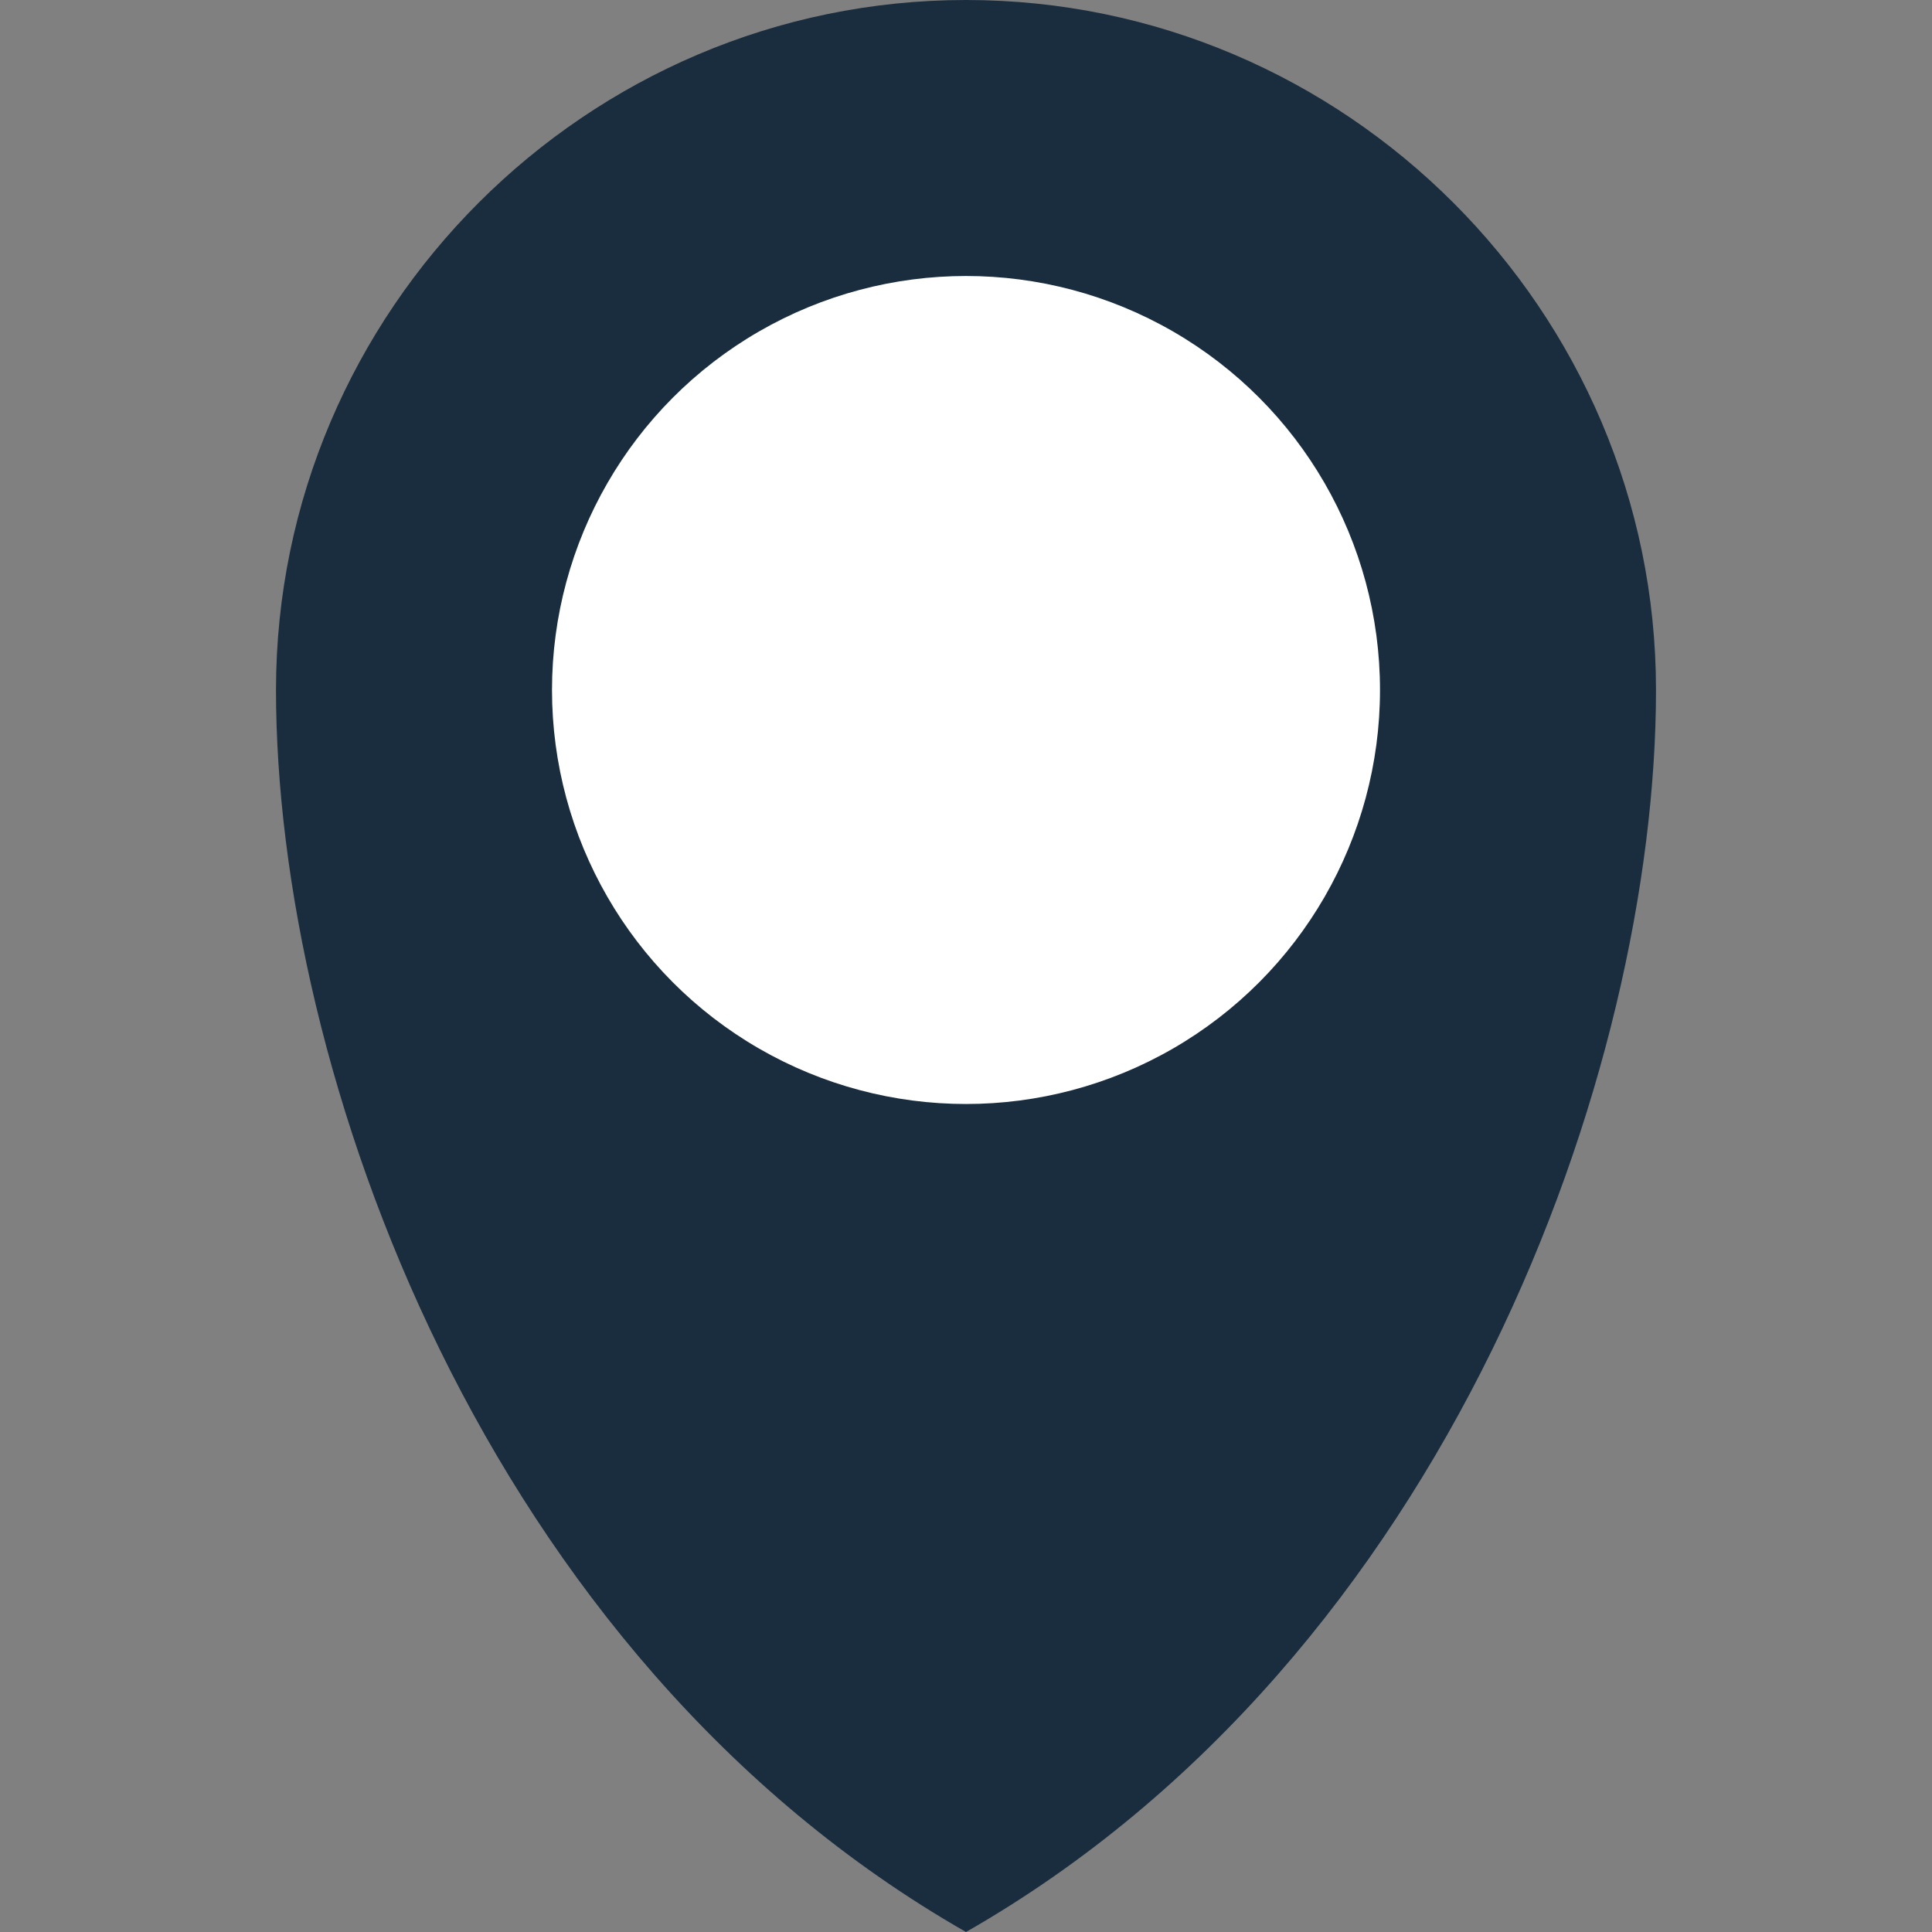 <svg xmlns="http://www.w3.org/2000/svg" width="28px" height="28px" viewBox="0 0 28 28">
<rect x="0" y="0" width="28" height="28" fill="#808080" stroke="none"/>
<path fill="#1a2d3f" d="M14,0C8.5,0,4,4.5,4,10c0,5.5,3,14,10,18c7-4,10-12.5,10-18C24,4.5,19.5,0,14,0z"/>
<circle fill="#fff" cx="14" cy="10" r="6"/>
</svg>